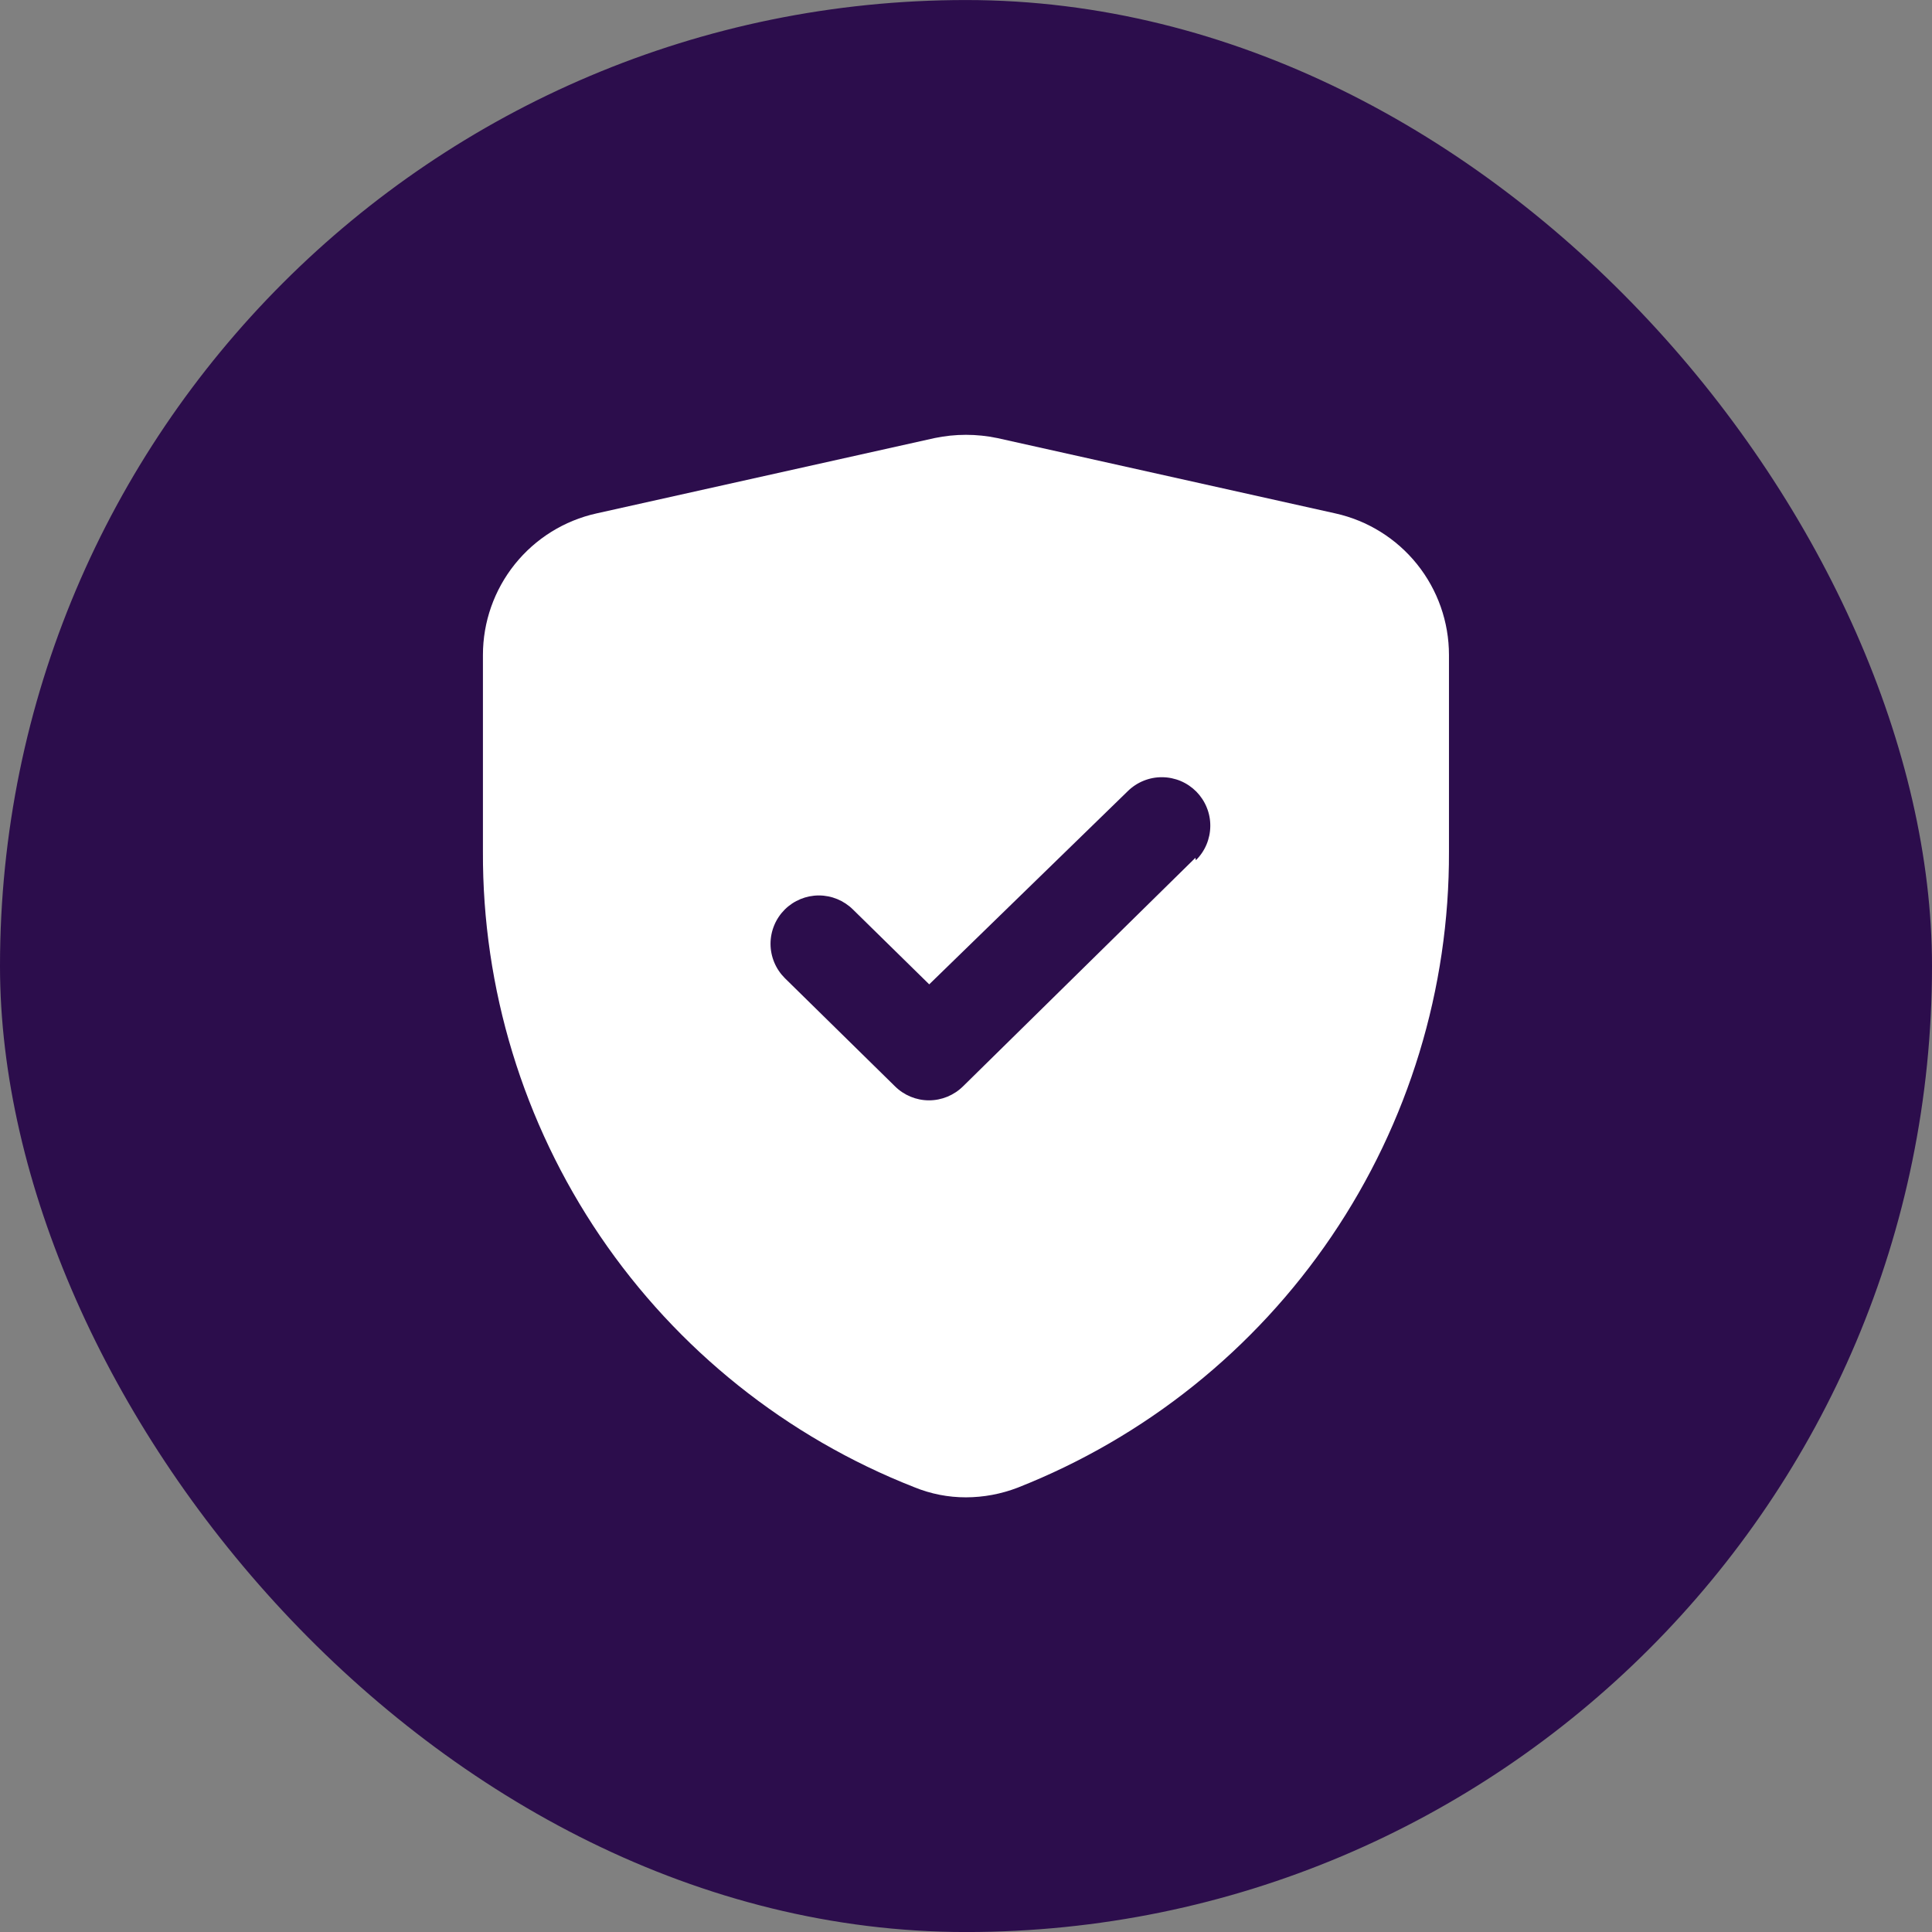 <svg width="56" height="56" viewBox="0 0 56 56" fill="none" xmlns="http://www.w3.org/2000/svg">
<rect x="0" y="0" width="56" height="56" fill="#808080" stroke="none"/>
<rect y="0.001" width="56" height="56" rx="28" fill="#2C0D4C"/>
<g clip-path="url(#clip0_8801_3156)">
<path d="M38.709 14.882L28.909 12.698C28.308 12.572 27.689 12.572 27.088 12.698L17.288 14.882C16.355 15.089 15.52 15.609 14.922 16.355C14.324 17.101 13.998 18.028 13.998 18.984V24.682C13.981 28.656 15.165 32.542 17.396 35.831C19.628 39.119 22.801 41.655 26.5 43.107C26.976 43.302 27.485 43.402 27.999 43.401C28.511 43.4 29.018 43.305 29.497 43.121C33.195 41.663 36.367 39.124 38.597 35.834C40.828 32.544 42.014 28.657 41.999 24.682V18.984C41.999 18.028 41.673 17.101 41.075 16.355C40.477 15.609 39.642 15.089 38.709 14.882ZM34.649 24.864L27.915 31.487C27.652 31.747 27.297 31.894 26.927 31.894C26.558 31.894 26.203 31.747 25.941 31.487L22.748 28.351C22.617 28.22 22.513 28.066 22.442 27.895C22.371 27.724 22.334 27.541 22.334 27.357C22.334 27.172 22.371 26.989 22.442 26.818C22.513 26.647 22.617 26.493 22.748 26.362C23.011 26.102 23.366 25.955 23.735 25.955C24.105 25.955 24.46 26.102 24.723 26.362L26.934 28.532L32.689 22.932C32.82 22.803 32.976 22.7 33.147 22.631C33.318 22.561 33.501 22.526 33.686 22.528C33.87 22.529 34.053 22.567 34.223 22.638C34.393 22.71 34.547 22.815 34.677 22.946C34.806 23.078 34.909 23.233 34.978 23.405C35.048 23.576 35.083 23.759 35.081 23.943C35.08 24.128 35.042 24.31 34.971 24.48C34.899 24.651 34.794 24.805 34.663 24.934L34.649 24.864Z" fill="white"/>
</g>
<defs>
<clipPath id="clip0_8801_3156">
<rect width="32" height="32" fill="white" transform="translate(12 12.001)"/>
</clipPath>
</defs>
</svg>
